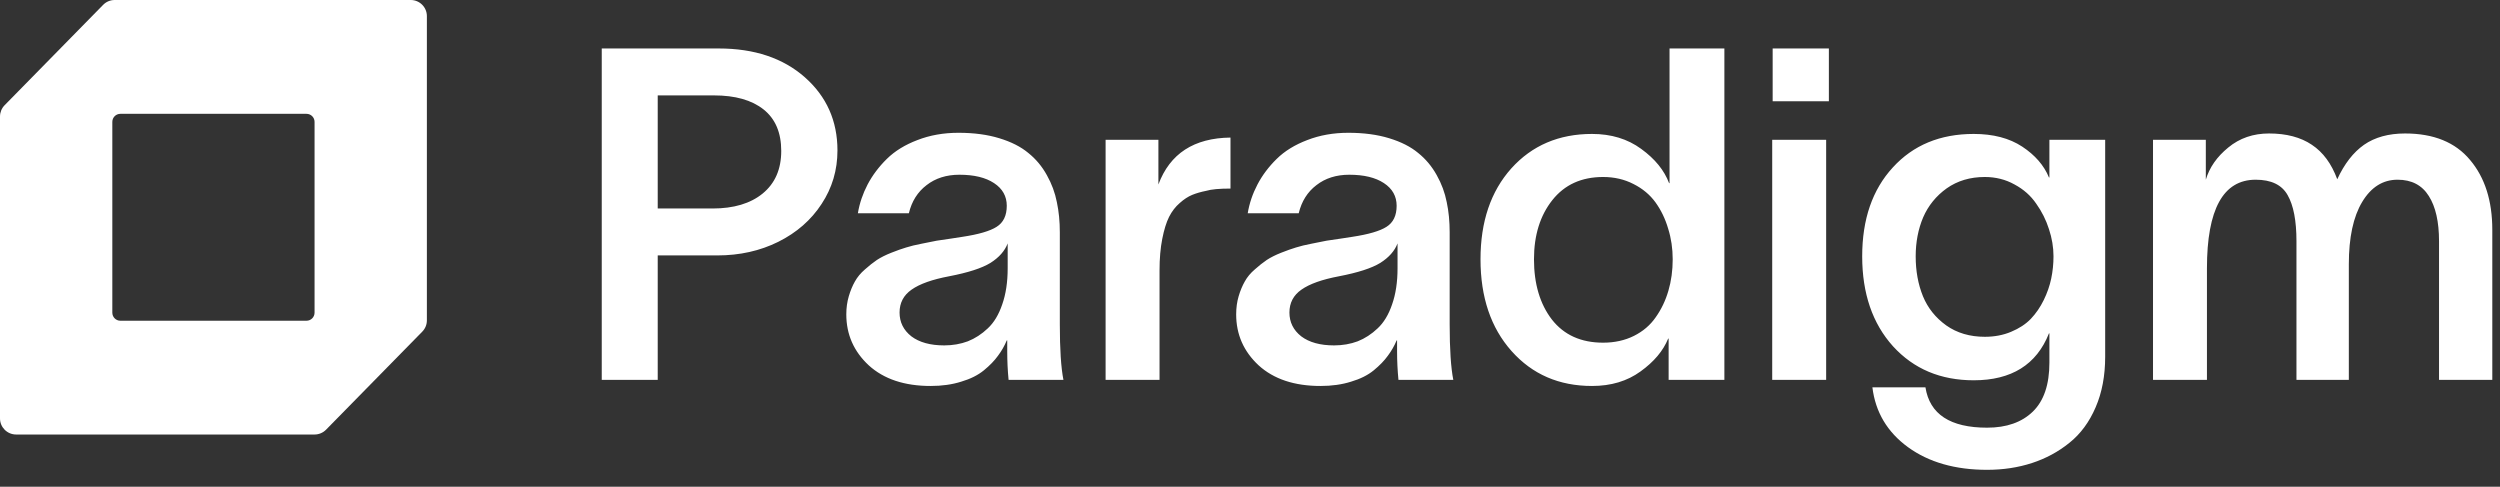 <svg width="113" height="22" viewBox="0 0 113 22" fill="none" xmlns="http://www.w3.org/2000/svg">
<rect x="0" y="0" width="113" height="22" fill="#333333" stroke="none"/>
<path d="M18.566 0C18.968 0 19.295 0.326 19.295 0.728V14.482C19.295 14.672 19.22 14.855 19.086 14.991L14.738 19.422C14.601 19.561 14.414 19.64 14.219 19.64H0.729C0.326 19.64 0 19.314 0 18.912V5.267C6.5e-05 5.076 0.075 4.893 0.208 4.757L4.663 0.218C4.8 0.078 4.987 0 5.183 0H18.566ZM5.44 5.145C5.24 5.145 5.077 5.308 5.077 5.509V14.133C5.077 14.334 5.24 14.497 5.44 14.497H13.854C14.055 14.497 14.218 14.334 14.218 14.133V5.509C14.218 5.308 14.055 5.145 13.854 5.145H5.44Z" fill="white"/>
<path d="M32.208 9.424C33.164 9.424 33.919 9.199 34.472 8.748C35.032 8.29 35.312 7.648 35.312 6.822C35.312 5.996 35.046 5.371 34.513 4.947C33.981 4.524 33.233 4.312 32.27 4.312H29.729V9.424H32.208ZM27.199 17.169V2.191H32.485C34.097 2.191 35.394 2.625 36.378 3.492C37.361 4.36 37.853 5.463 37.853 6.801C37.853 7.689 37.614 8.495 37.136 9.219C36.665 9.943 36.013 10.514 35.179 10.93C34.353 11.34 33.434 11.545 32.423 11.545H29.729V17.169H27.199ZM38.776 9.639C38.851 9.188 38.998 8.755 39.216 8.338C39.435 7.922 39.725 7.536 40.087 7.181C40.449 6.825 40.91 6.542 41.47 6.33C42.03 6.112 42.648 6.002 43.324 6.002C44.021 6.002 44.635 6.084 45.168 6.248C45.708 6.412 46.145 6.634 46.48 6.914C46.821 7.187 47.101 7.522 47.319 7.918C47.538 8.307 47.688 8.714 47.77 9.137C47.859 9.554 47.904 10.008 47.904 10.5V14.669C47.904 15.783 47.958 16.616 48.067 17.169H45.588C45.547 16.746 45.527 16.319 45.527 15.889V15.386H45.506C45.404 15.632 45.271 15.865 45.107 16.083C44.95 16.302 44.738 16.52 44.471 16.739C44.205 16.957 43.864 17.128 43.447 17.251C43.037 17.381 42.576 17.446 42.064 17.446C40.883 17.446 39.95 17.135 39.267 16.513C38.591 15.885 38.253 15.117 38.253 14.208C38.253 13.915 38.291 13.642 38.366 13.389C38.441 13.136 38.533 12.914 38.642 12.723C38.752 12.525 38.902 12.344 39.093 12.18C39.284 12.009 39.465 11.866 39.636 11.75C39.814 11.634 40.032 11.524 40.292 11.422C40.551 11.319 40.773 11.241 40.958 11.186C41.149 11.125 41.388 11.067 41.675 11.012C41.962 10.951 42.184 10.906 42.341 10.879C42.498 10.852 42.706 10.821 42.966 10.787C43.232 10.746 43.41 10.718 43.498 10.705C44.229 10.595 44.745 10.445 45.045 10.254C45.352 10.063 45.506 9.745 45.506 9.301C45.506 8.871 45.315 8.529 44.932 8.277C44.55 8.024 44.028 7.898 43.365 7.898C42.778 7.898 42.283 8.055 41.88 8.369C41.477 8.676 41.21 9.1 41.081 9.639H38.776ZM41.203 13.092C40.842 13.344 40.66 13.689 40.66 14.126C40.66 14.563 40.838 14.922 41.193 15.202C41.555 15.475 42.05 15.612 42.679 15.612C43.061 15.612 43.416 15.55 43.744 15.428C44.072 15.298 44.373 15.103 44.646 14.844C44.926 14.584 45.144 14.222 45.301 13.758C45.465 13.293 45.547 12.75 45.547 12.129V11.002C45.417 11.343 45.158 11.637 44.769 11.883C44.379 12.122 43.758 12.323 42.904 12.487C42.139 12.631 41.572 12.832 41.203 13.092ZM52.36 6.32V8.338C52.879 6.945 53.965 6.238 55.618 6.218V8.523C55.113 8.523 54.747 8.557 54.522 8.625C54.283 8.673 54.071 8.734 53.887 8.809C53.702 8.885 53.514 9.007 53.323 9.178C53.132 9.342 52.971 9.55 52.842 9.803C52.719 10.049 52.616 10.38 52.534 10.797C52.453 11.207 52.411 11.681 52.411 12.221V17.169H49.973V6.32H52.36ZM56.397 9.639C56.472 9.188 56.619 8.755 56.838 8.338C57.056 7.922 57.346 7.536 57.708 7.181C58.07 6.825 58.531 6.542 59.091 6.33C59.651 6.112 60.27 6.002 60.946 6.002C61.642 6.002 62.257 6.084 62.79 6.248C63.329 6.412 63.766 6.634 64.101 6.914C64.442 7.187 64.722 7.522 64.941 7.918C65.16 8.307 65.31 8.714 65.392 9.137C65.481 9.554 65.525 10.008 65.525 10.5V14.669C65.525 15.783 65.58 16.616 65.689 17.169H63.21C63.169 16.746 63.148 16.319 63.148 15.889V15.386H63.128C63.025 15.632 62.892 15.865 62.728 16.083C62.571 16.302 62.359 16.52 62.093 16.739C61.827 16.957 61.485 17.128 61.069 17.251C60.659 17.381 60.198 17.446 59.686 17.446C58.504 17.446 57.572 17.135 56.889 16.513C56.213 15.885 55.875 15.117 55.875 14.208C55.875 13.915 55.912 13.642 55.987 13.389C56.062 13.136 56.155 12.914 56.264 12.723C56.373 12.525 56.523 12.344 56.715 12.18C56.906 12.009 57.087 11.866 57.258 11.75C57.435 11.634 57.654 11.524 57.913 11.422C58.173 11.319 58.395 11.241 58.579 11.186C58.77 11.125 59.009 11.067 59.296 11.012C59.583 10.951 59.805 10.906 59.962 10.879C60.119 10.852 60.328 10.821 60.587 10.787C60.853 10.746 61.031 10.718 61.12 10.705C61.851 10.595 62.366 10.445 62.667 10.254C62.974 10.063 63.128 9.745 63.128 9.301C63.128 8.871 62.937 8.529 62.554 8.277C62.172 8.024 61.649 7.898 60.987 7.898C60.399 7.898 59.904 8.055 59.501 8.369C59.098 8.676 58.832 9.1 58.702 9.639H56.397ZM58.825 13.092C58.463 13.344 58.282 13.689 58.282 14.126C58.282 14.563 58.46 14.922 58.815 15.202C59.177 15.475 59.672 15.612 60.3 15.612C60.683 15.612 61.038 15.55 61.366 15.428C61.694 15.298 61.994 15.103 62.267 14.844C62.547 14.584 62.766 14.222 62.923 13.758C63.087 13.293 63.169 12.75 63.169 12.129V11.002C63.039 11.343 62.779 11.637 62.39 11.883C62.001 12.122 61.379 12.323 60.526 12.487C59.761 12.631 59.194 12.832 58.825 13.092ZM71.959 6.054C72.826 6.054 73.567 6.279 74.182 6.73C74.804 7.181 75.224 7.696 75.442 8.277H75.463V2.191H77.942V17.169H75.422V15.305H75.401C75.176 15.858 74.759 16.353 74.151 16.79C73.55 17.227 72.82 17.446 71.959 17.446C70.47 17.446 69.258 16.92 68.322 15.868C67.386 14.816 66.919 13.433 66.919 11.719C66.919 10.018 67.383 8.649 68.312 7.611C69.248 6.573 70.463 6.054 71.959 6.054ZM69.336 11.719C69.336 12.832 69.606 13.741 70.146 14.444C70.692 15.141 71.464 15.489 72.461 15.489C72.98 15.489 73.445 15.386 73.854 15.182C74.264 14.977 74.592 14.697 74.838 14.341C75.09 13.986 75.282 13.587 75.411 13.143C75.541 12.699 75.606 12.224 75.606 11.719C75.606 11.234 75.538 10.773 75.401 10.336C75.271 9.892 75.08 9.496 74.828 9.147C74.575 8.799 74.243 8.523 73.834 8.318C73.424 8.106 72.966 8 72.461 8C71.484 8 70.719 8.348 70.166 9.045C69.613 9.742 69.336 10.633 69.336 11.719ZM82.665 4.578H80.124V2.191H82.665V4.578ZM80.104 17.169V6.32H82.542V17.169H80.104ZM92.633 6.32H95.154V16.124C95.154 16.985 95.01 17.746 94.723 18.409C94.436 19.078 94.04 19.614 93.535 20.017C93.036 20.42 92.473 20.724 91.845 20.929C91.216 21.134 90.54 21.236 89.816 21.236C88.375 21.236 87.183 20.895 86.241 20.212C85.305 19.529 84.769 18.627 84.632 17.507H87.03C87.221 18.723 88.15 19.331 89.816 19.331C90.697 19.331 91.387 19.088 91.885 18.603C92.384 18.118 92.633 17.381 92.633 16.39V15.069H92.613C92.053 16.483 90.919 17.189 89.212 17.189C87.716 17.189 86.5 16.677 85.565 15.653C84.636 14.622 84.171 13.266 84.171 11.586C84.171 9.912 84.632 8.574 85.554 7.57C86.476 6.559 87.695 6.054 89.212 6.054C90.093 6.054 90.823 6.245 91.404 6.627C91.985 7.01 92.388 7.474 92.613 8.021H92.633V6.32ZM86.589 11.586C86.589 12.248 86.698 12.849 86.917 13.389C87.135 13.921 87.487 14.362 87.972 14.71C88.457 15.052 89.037 15.223 89.714 15.223C90.151 15.223 90.547 15.147 90.902 14.997C91.264 14.847 91.561 14.652 91.793 14.413C92.026 14.167 92.22 13.884 92.377 13.563C92.534 13.242 92.647 12.918 92.715 12.59C92.784 12.262 92.818 11.927 92.818 11.586C92.818 11.176 92.749 10.766 92.613 10.356C92.483 9.947 92.292 9.564 92.039 9.209C91.793 8.847 91.466 8.557 91.056 8.338C90.653 8.113 90.205 8 89.714 8C89.051 8 88.478 8.171 87.993 8.512C87.514 8.854 87.159 9.291 86.927 9.824C86.702 10.356 86.589 10.944 86.589 11.586ZM97.316 17.169V6.32H99.703V8.123C99.866 7.57 100.205 7.085 100.717 6.668C101.229 6.245 101.844 6.033 102.561 6.033C103.346 6.033 103.992 6.204 104.497 6.545C105.002 6.88 105.385 7.399 105.644 8.103C105.965 7.406 106.368 6.887 106.853 6.545C107.345 6.204 107.963 6.033 108.708 6.033C110.005 6.033 110.985 6.433 111.648 7.232C112.317 8.024 112.652 9.076 112.652 10.387V17.169H110.244V10.899C110.244 10.025 110.091 9.346 109.783 8.861C109.476 8.369 109.005 8.123 108.37 8.123C107.707 8.123 107.174 8.458 106.771 9.127C106.368 9.796 106.167 10.735 106.167 11.944V17.169H103.8V10.899C103.8 9.977 103.667 9.284 103.401 8.82C103.141 8.355 102.66 8.123 101.956 8.123C100.488 8.123 99.754 9.458 99.754 12.129V17.169H97.316Z" fill="white"/>
</svg>
